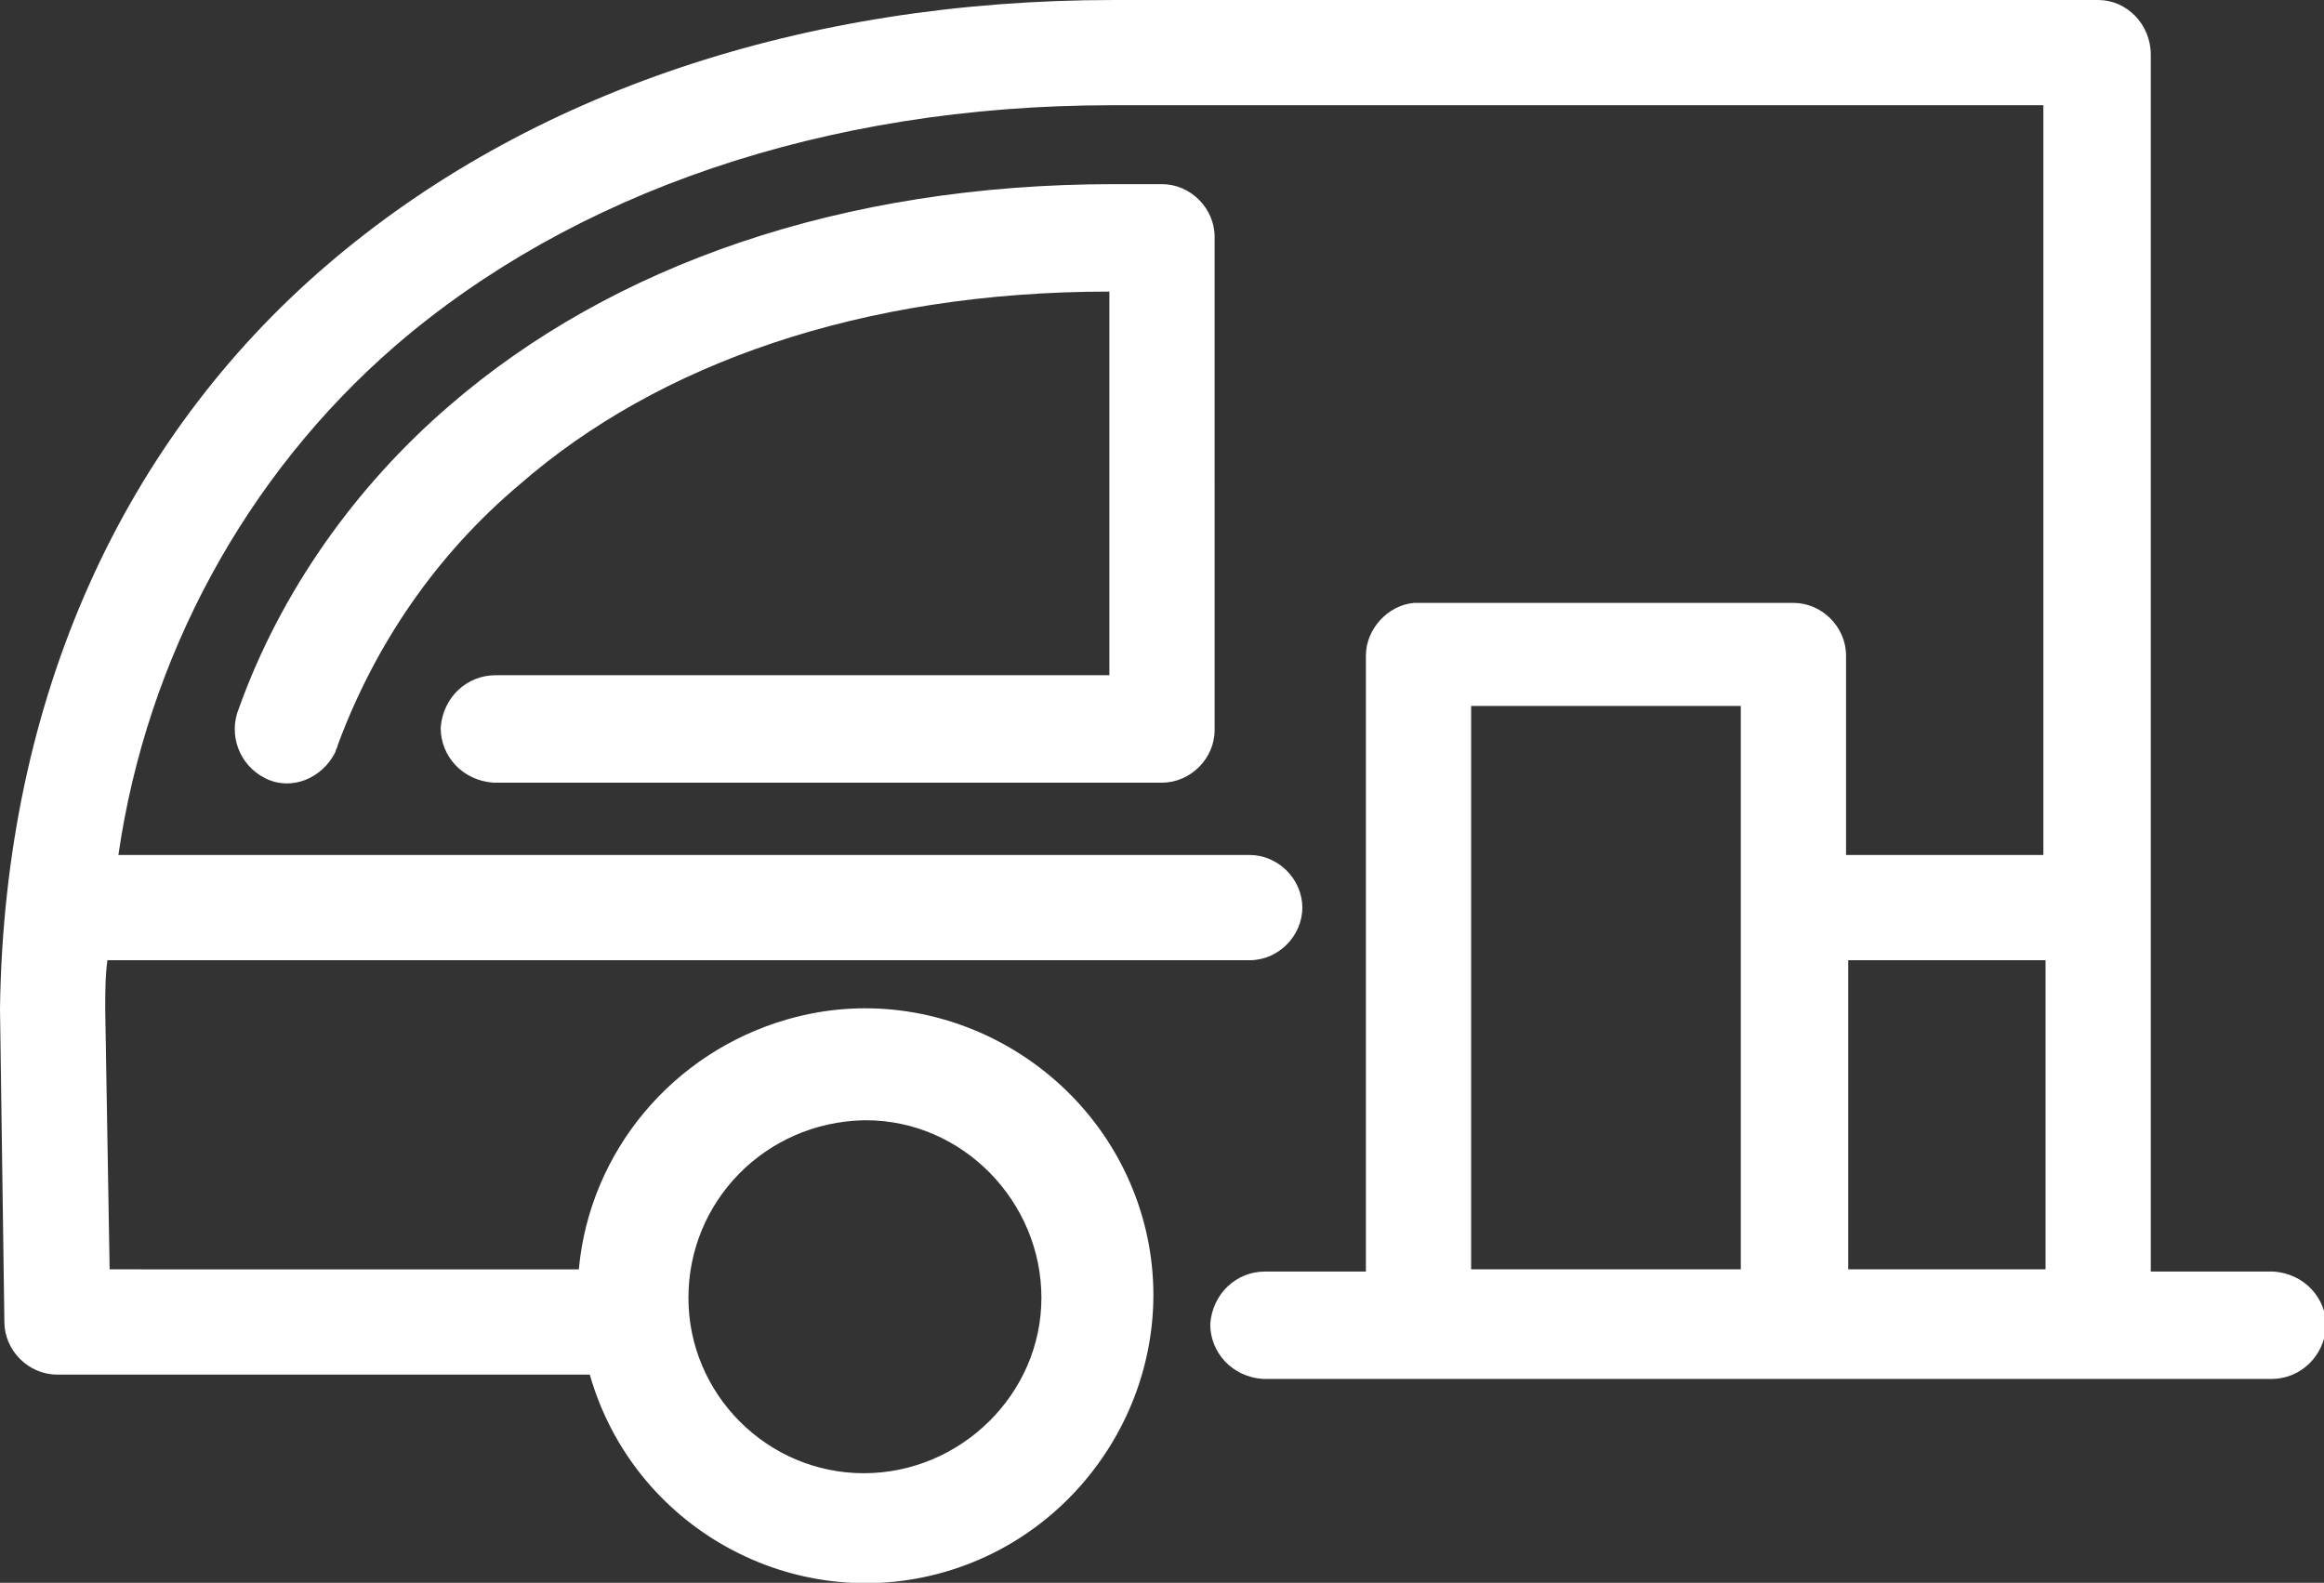 <?xml version="1.0" encoding="UTF-8"?>
<svg xmlns="http://www.w3.org/2000/svg" xmlns:xlink="http://www.w3.org/1999/xlink" version="1.1" id="Ebene_1" x="0px" y="0px" viewBox="0 0 106 72.2" style="enable-background:new 0 0 106 72.2;" xml:space="preserve">
<rect x="0" y="0" width="106" height="72.2" fill="#333333" stroke="none"/>
<style type="text/css">
	.st0{fill:#FFFFFF;}
</style>
<g id="Gruppe_171">
	<path id="Pfad_1235" class="st0" d="M50.8,0C36.7,0,24.1,4.2,14.9,12.1S0.2,31.7,0,46c0,0,0,0,0,0l0.2,14.3c0,1.3,1.1,2.4,2.4,2.4   c0,0,0,0,0,0h24.3c2,7,9.3,11,16.2,9s11-9.3,9-16.2s-9.3-11-16.2-9c-5.2,1.5-9,6-9.5,11.4H5L4.8,46.1V46c0-0.7,0-1.5,0.1-2.2H57   c1.3,0,2.4-1.1,2.4-2.4c0-1.3-1.1-2.4-2.4-2.4c0,0,0,0,0,0H5.4c1.3-9,5.8-17.3,12.6-23.2c8.1-7,19.6-11,32.7-11h42.5l0,34.2h-9   v-9.1c0-1.3-1.1-2.4-2.4-2.4H64.7c-0.1,0-0.2,0-0.2,0c-1.2,0.1-2.2,1.2-2.2,2.4v28.1h-4.6c-1.3,0-2.4,1-2.5,2.4   c0,1.3,1,2.4,2.4,2.5c0,0,0.1,0,0.1,0h45.9c1.3,0,2.4-1,2.5-2.4c0-1.3-1-2.4-2.4-2.5c0,0-0.1,0-0.1,0h-5.5l0-55.5   C98.1,1.1,97,0,95.7,0c0,0,0,0,0,0H50.8z M50.8,8.4c-12.4,0-22.9,3.7-30.3,10.1c-4.3,3.7-7.7,8.5-9.6,13.8c-0.5,1.2,0,2.6,1.2,3.2   s2.6,0,3.2-1.2c0-0.1,0.1-0.2,0.1-0.3c1.7-4.6,4.5-8.7,8.3-11.9c6.3-5.5,15.6-8.8,26.9-8.8v17.5h-28c-1.3,0-2.4,1-2.5,2.4   c0,1.3,1,2.4,2.4,2.5c0,0,0.1,0,0.1,0h30.4c1.3,0,2.4-1.1,2.4-2.4V10.8c0-1.3-1.1-2.4-2.4-2.4L50.8,8.4z M67.1,32.2h12.3v25.7H67.1   V32.2z M84.3,43.8h9v14.1h-9V43.8z M39.5,51.1c4.4,0,8,3.7,8,8.1s-3.7,8-8.1,8c-4.4,0-8-3.6-8-8c0-4.4,3.5-8,8-8.1   C39.4,51.1,39.4,51.1,39.5,51.1"></path>
</g>
</svg>
